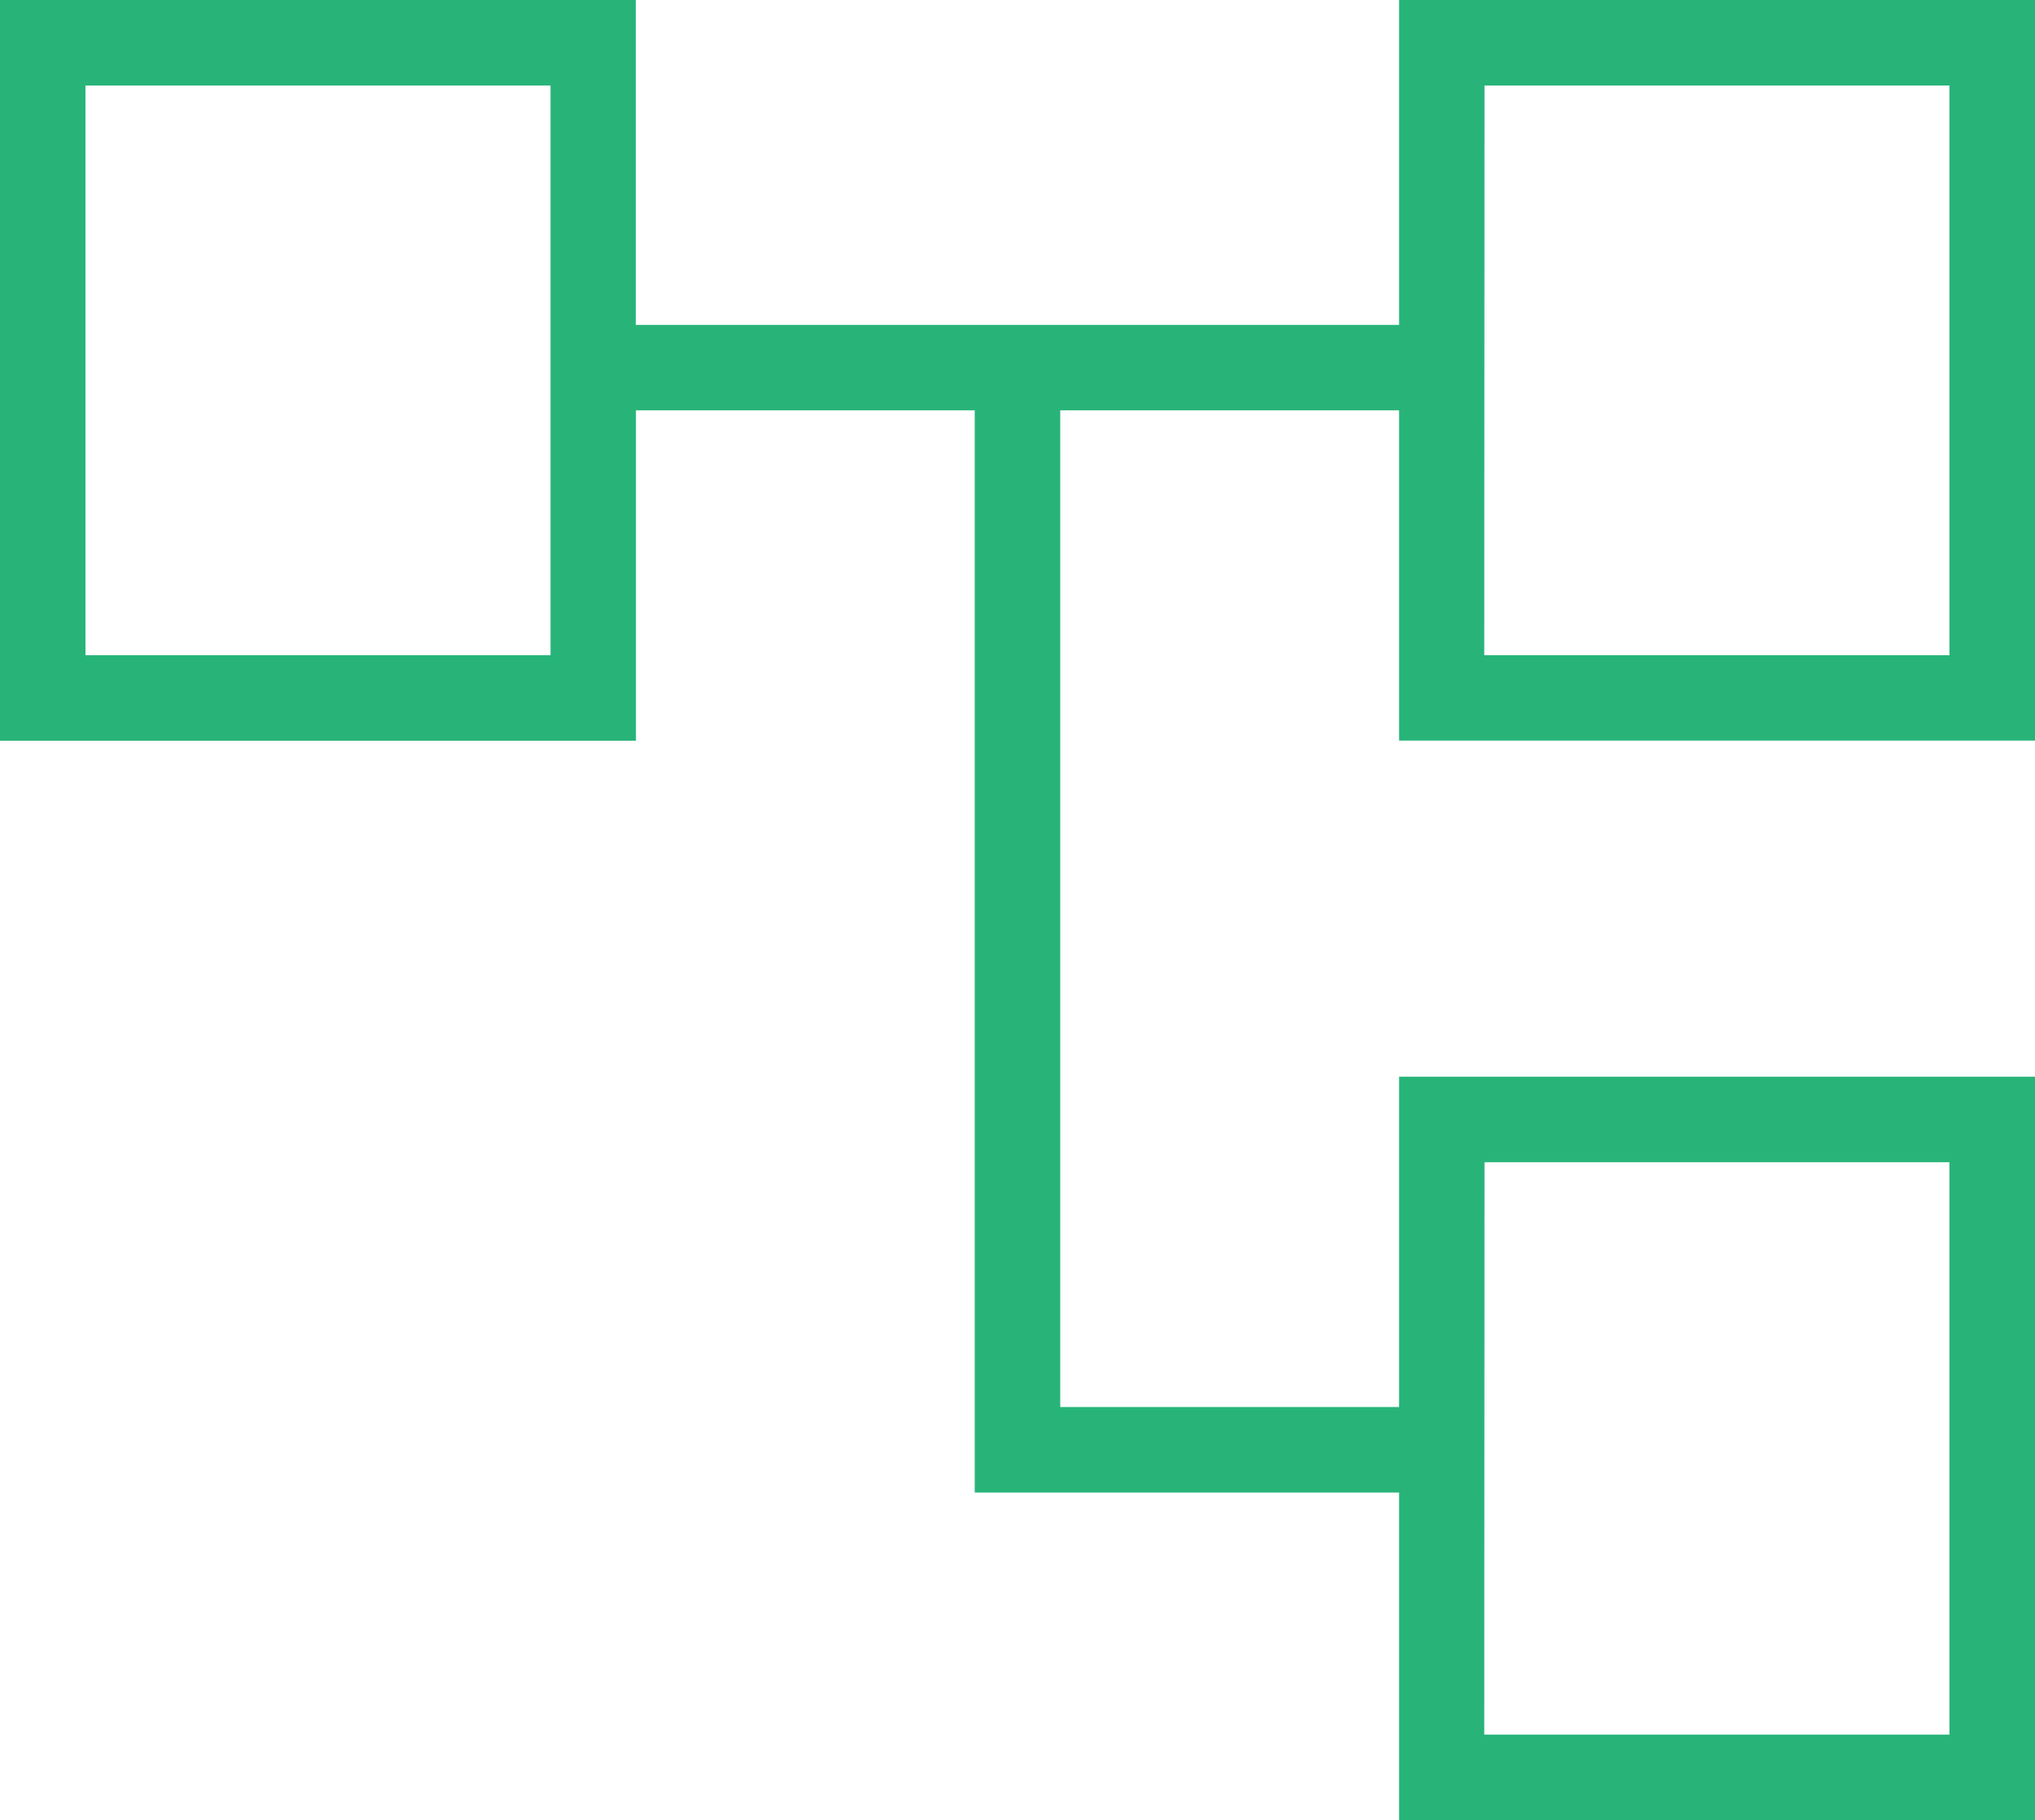 <svg xmlns="http://www.w3.org/2000/svg" width="57.858" height="51.75" viewBox="0 0 57.858 51.75">
  <path id="Path_92" data-name="Path 92" d="M42.207,33.046H55.425V49.321H42.2ZM2.43,2.431H15.652v16.2H2.43Zm39.777,0H55.425v16.2H42.2ZM39.777,0V9.238h-21.7V0H0V21.06H18.081V11.668h9.632V42.437H39.777V51.75H57.858V30.614H39.777v9.391H30.144V11.667h9.633v9.391H57.858V0Z" fill="#28b479"/>
</svg>
